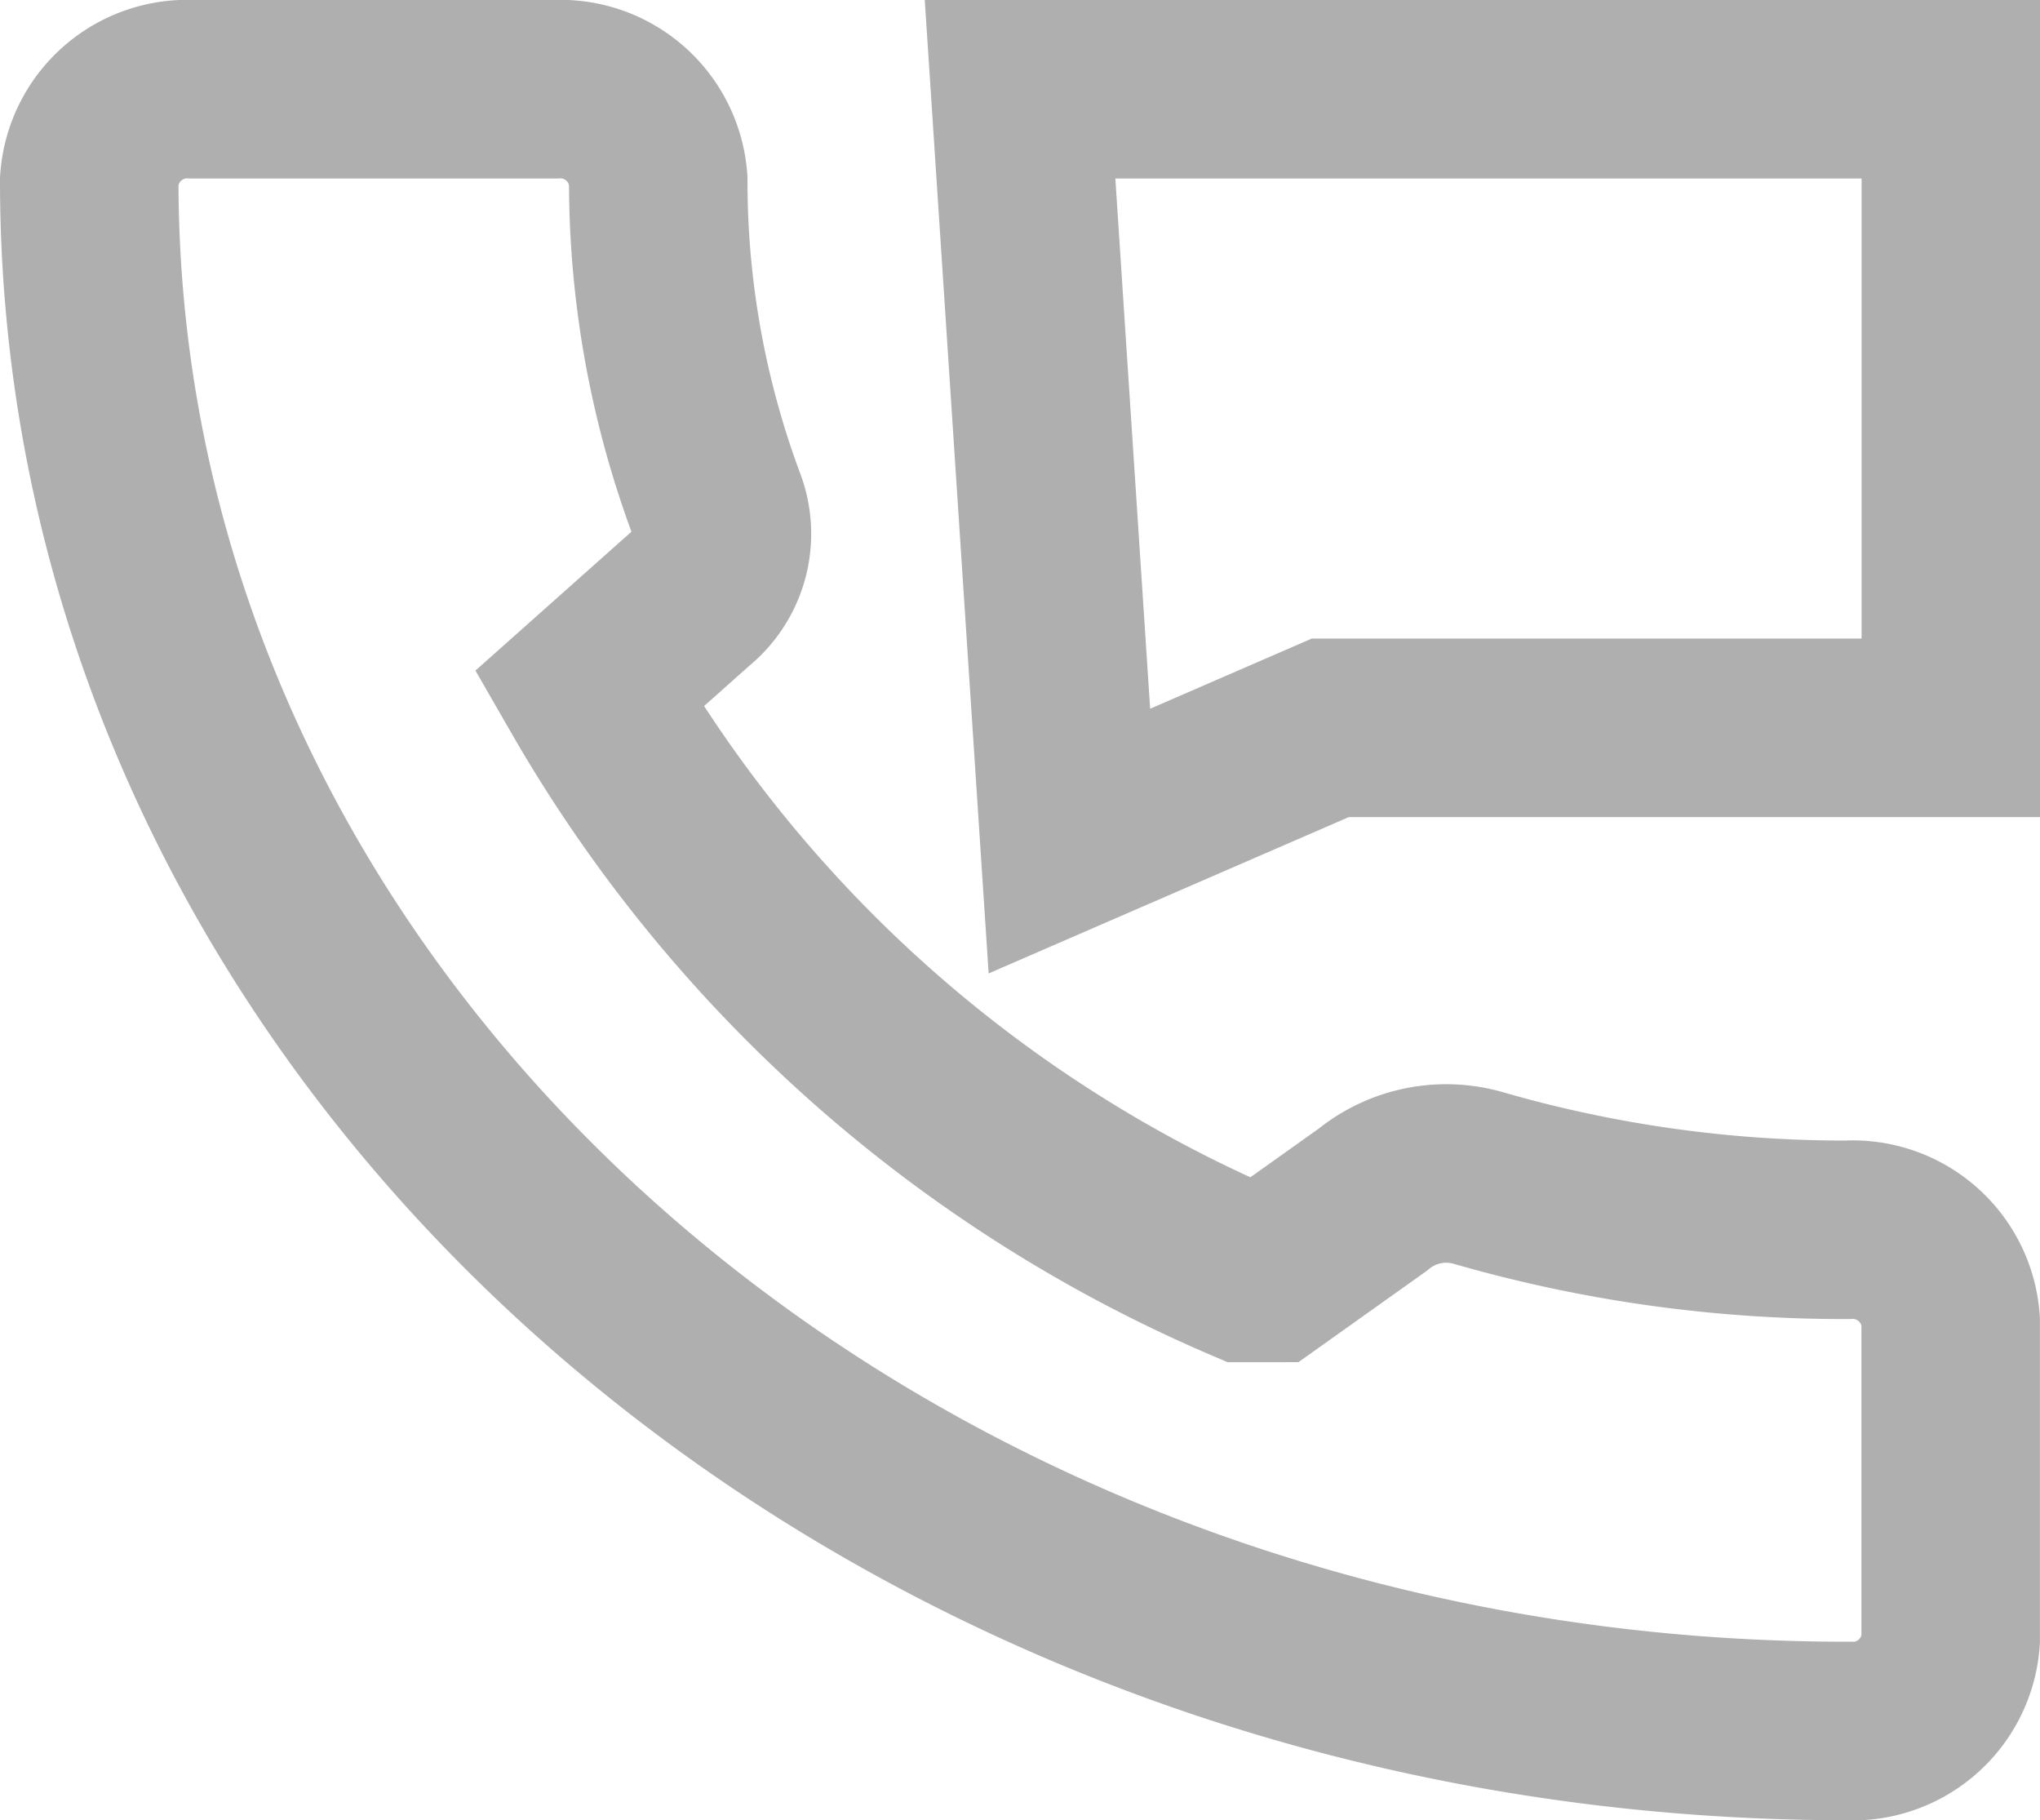 <svg xmlns="http://www.w3.org/2000/svg" width="22.859" height="20.393" viewBox="0 0 22.859 20.393">
  <path id="number" d="M22.7,15.778a14.788,14.788,0,0,1-4.137-.581,1.3,1.3,0,0,0-1.182.245l-1.151.819H15.96A15.557,15.557,0,0,1,8.6,9.719L9.745,8.7a.923.923,0,0,0,.29-1.032,10.363,10.363,0,0,1-.659-3.648A1.1,1.1,0,0,0,8.215,3H4.159A1.1,1.1,0,0,0,3,4.022c0,9.593,8.821,17.371,19.7,17.371a1.1,1.1,0,0,0,1.158-1.02V16.8A1.1,1.1,0,0,0,22.7,15.778ZM13.43,3l.553,8.423,2.924-1.269h6.953V3Z" transform="translate(-2 -2)" fill="none" stroke="#afafaf" stroke-width="2"/>
</svg>
